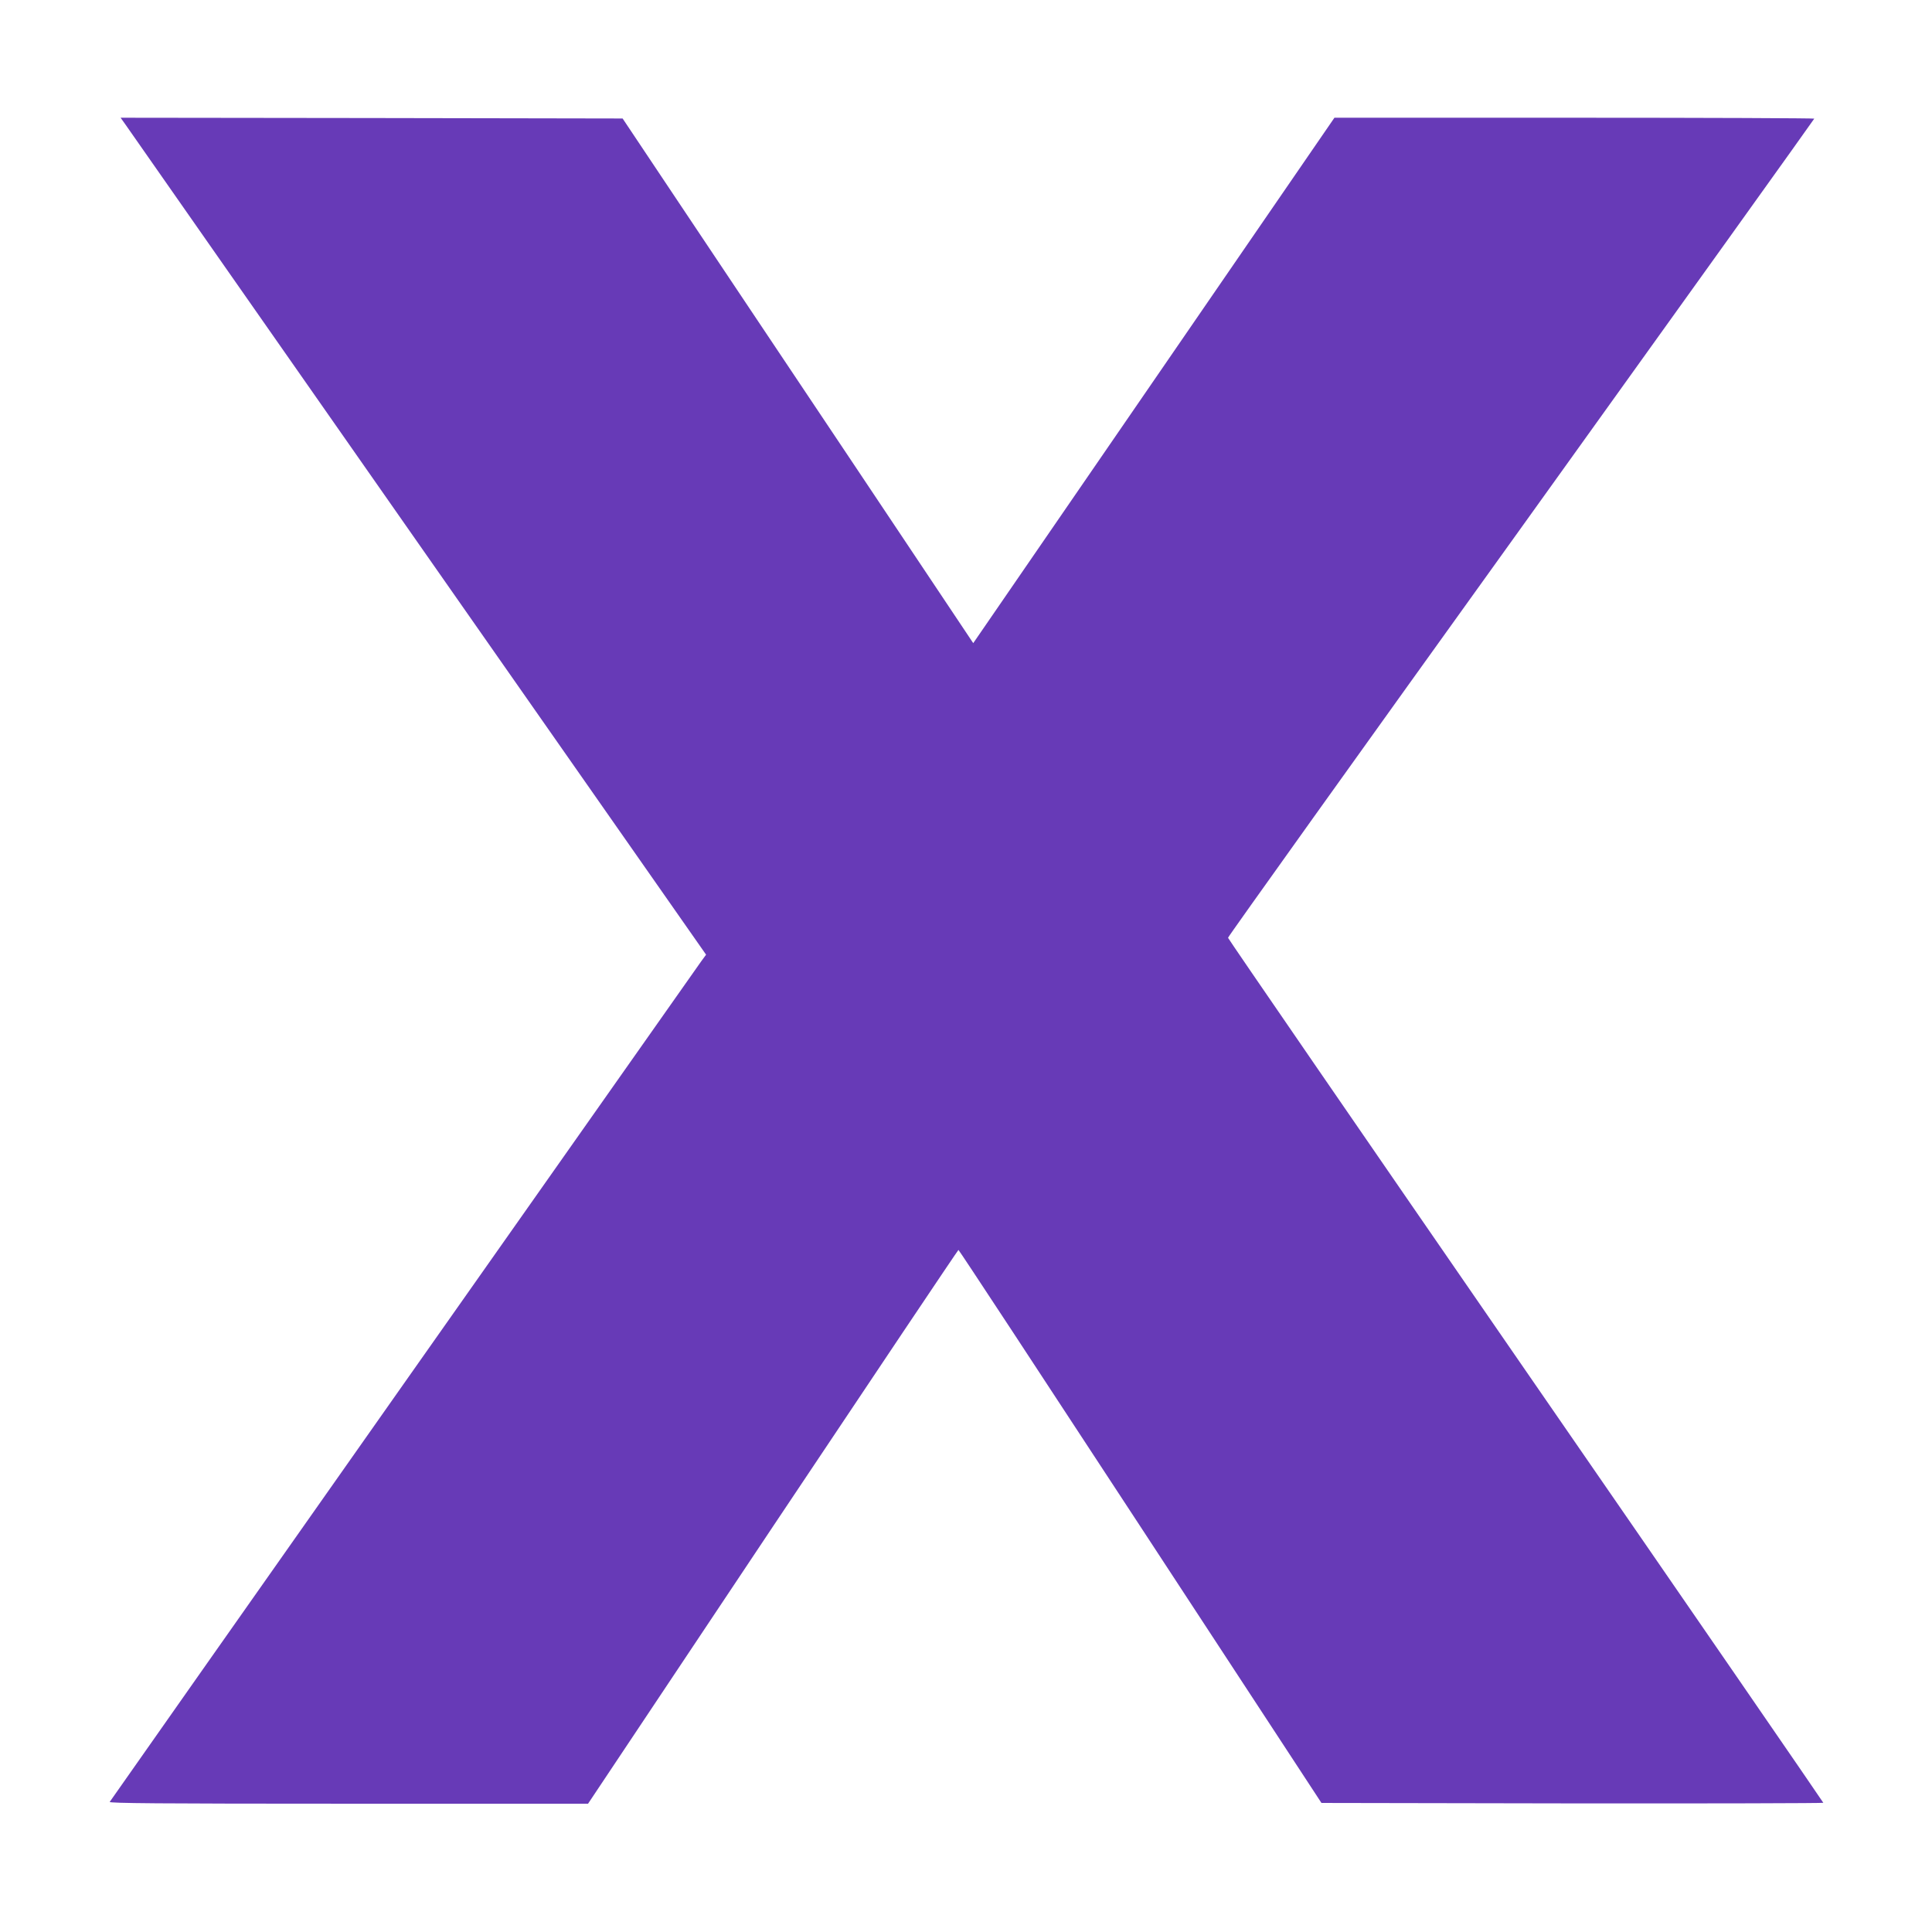 <?xml version="1.0" standalone="no"?>
<!DOCTYPE svg PUBLIC "-//W3C//DTD SVG 20010904//EN"
 "http://www.w3.org/TR/2001/REC-SVG-20010904/DTD/svg10.dtd">
<svg version="1.0" xmlns="http://www.w3.org/2000/svg"
 width="1280pt" height="1280pt" viewBox="0 0 1280 1280"
 preserveAspectRatio="xMidYMid meet">
<g transform="translate(0,1280) scale(0.1,-0.1)"
fill="#673ab7" stroke="none">
<path d="M829 11978 c16 -24 889 -1271 1939 -2773 l1910 -2730 -33 -45 c-44
-61 -3909 -5552 -3918 -5568 -7 -9 316 -12 1580 -12 l1589 0 1224 1835 c674
1009 1227 1834 1230 1834 3 1 545 -824 1205 -1832 l1200 -1832 1663 -3 c914
-1 1662 1 1662 4 0 3 -887 1292 -1972 2863 -1084 1571 -1971 2861 -1972 2868
-1 6 873 1228 1942 2716 1068 1488 1942 2708 1942 2711 0 3 -715 6 -1589 6
l-1590 0 -1196 -1740 -1197 -1741 -807 1208 c-445 664 -967 1447 -1162 1738
l-354 530 -1663 3 -1663 2 30 -42z"/>
</g>
</svg>
